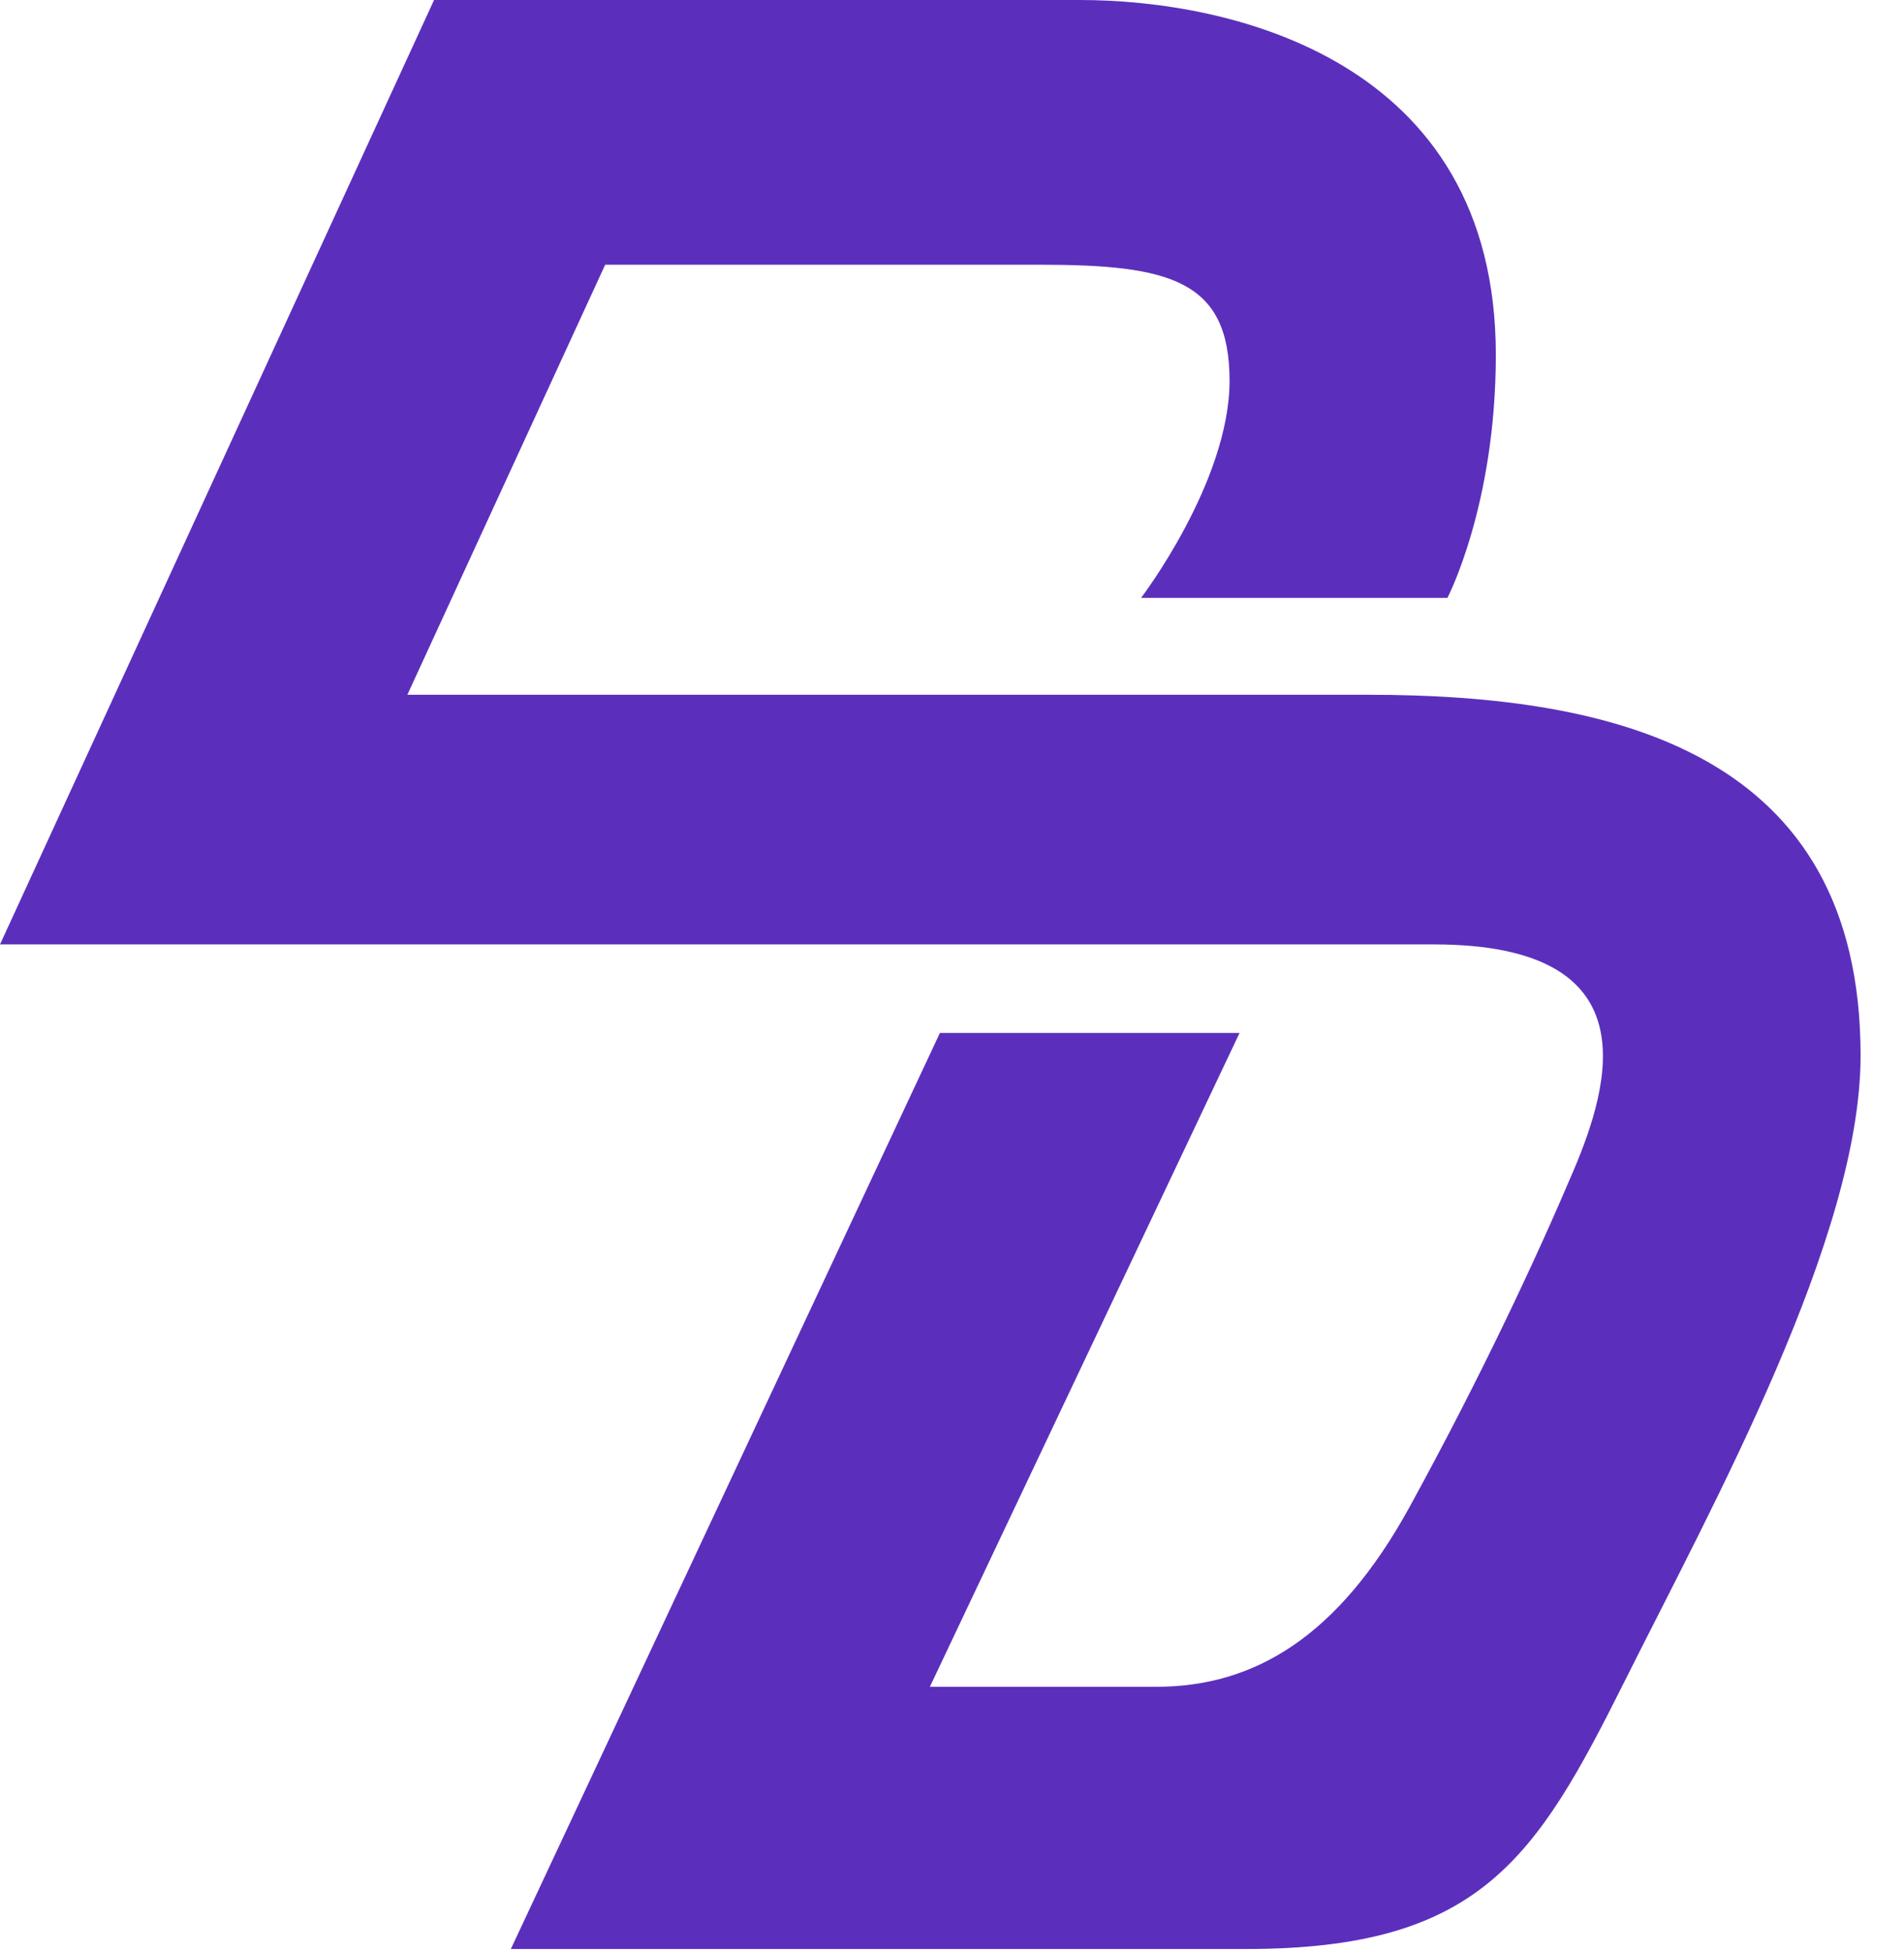 <svg width="40" height="41" viewBox="0 0 40 41" fill="none" xmlns="http://www.w3.org/2000/svg">
<path d="M0 19.833L9.119 0C9.119 0 19.57 0 22.692 0C25.813 0 31.425 1.228 31.425 7.453C31.425 10.609 30.408 12.556 30.408 12.556H23.972C23.972 12.556 25.831 10.118 25.831 7.996C25.831 5.875 24.568 5.559 21.832 5.559C19.097 5.559 12.714 5.559 12.714 5.559L8.558 14.59C8.558 14.59 23.551 14.59 28.742 14.59C33.932 14.59 39.088 15.8 39.088 22.166C39.088 25.988 35.984 31.6 34.125 35.318C32.266 39.035 31.091 40.929 26.181 40.929C21.289 40.929 10.732 40.929 10.732 40.929L19.746 21.692H26.041L19.535 35.423C19.535 35.423 22.236 35.423 24.287 35.423C26.339 35.423 28.11 34.388 29.619 31.635C31.127 28.882 32.266 26.444 33.056 24.585C33.845 22.727 34.669 19.833 30.127 19.833C25.585 19.833 0 19.833 0 19.833Z" fill="#5B2FBC"/>
</svg>
